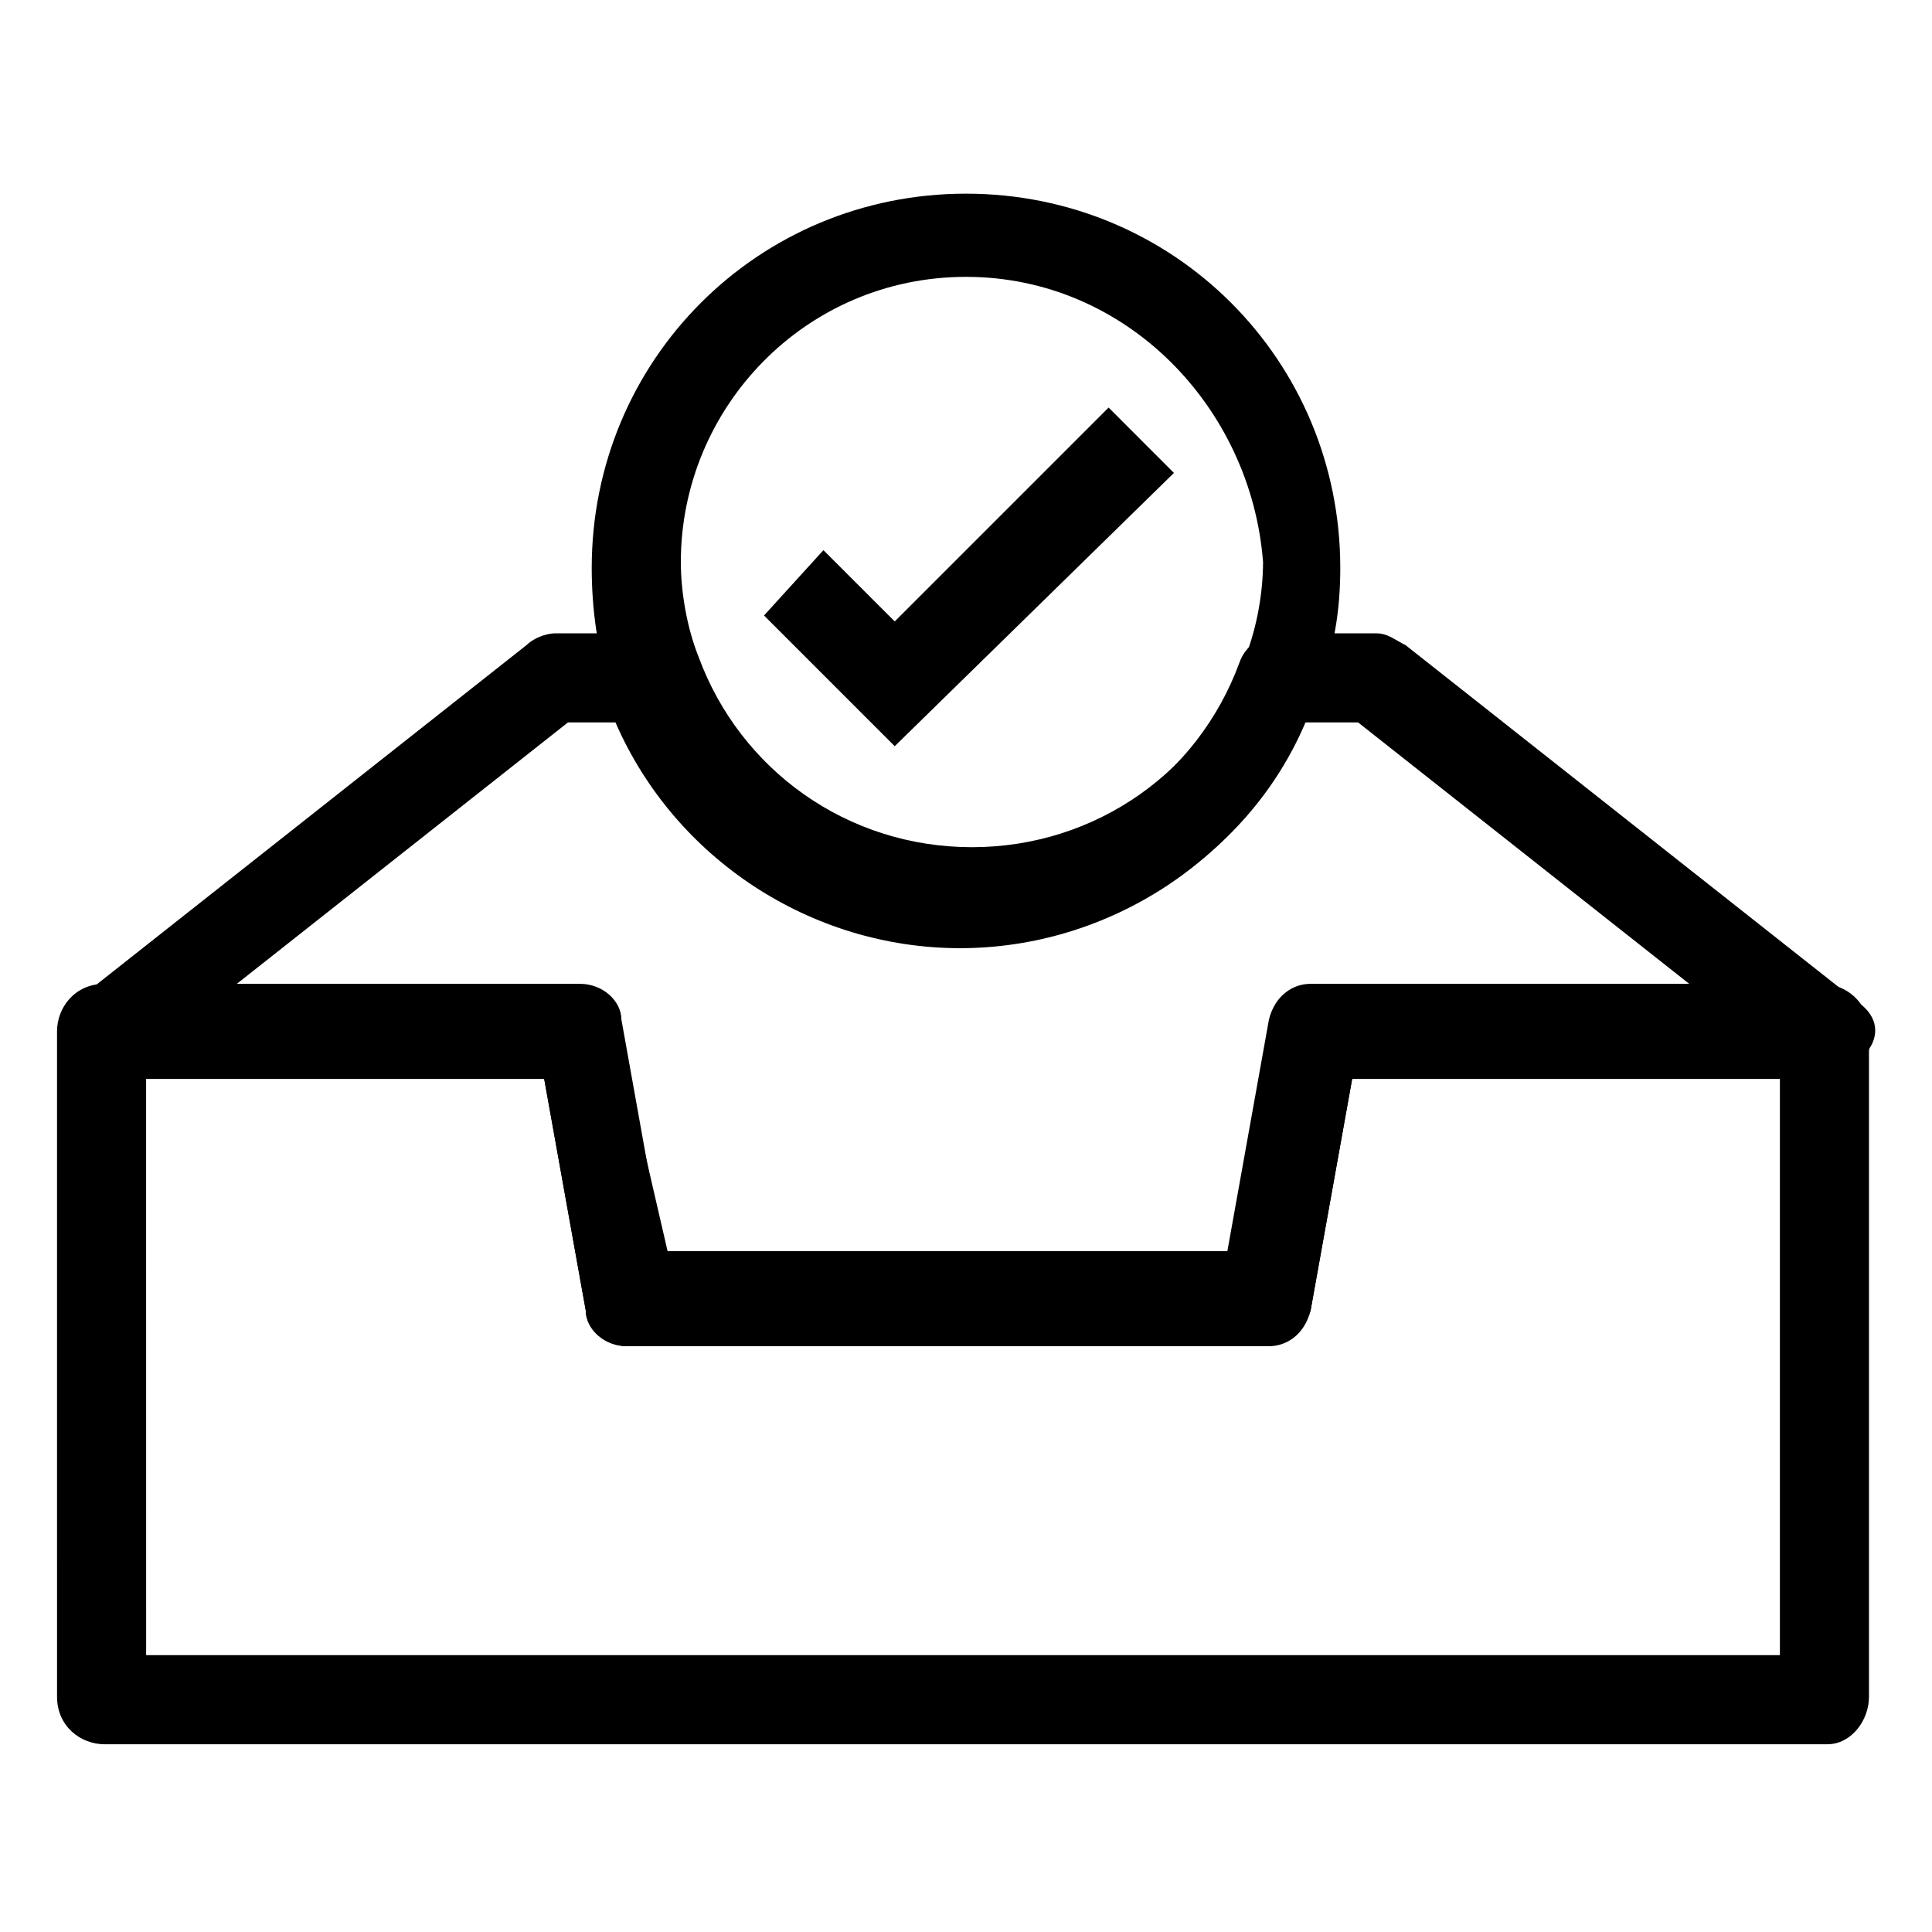 <?xml version="1.0" encoding="UTF-8"?>
<!-- Uploaded to: SVG Repo, www.svgrepo.com, Generator: SVG Repo Mixer Tools -->
<svg fill="#000000" width="800px" height="800px" version="1.1" viewBox="144 144 512 512" xmlns="http://www.w3.org/2000/svg">
 <g>
  <path d="m628.29 606.25h-456.58c-6.297 0-12.594-4.723-12.594-12.594l-0.004-176.34c0-6.297 4.723-12.594 12.594-12.594h125.95c6.297 0 11.02 4.723 11.02 9.445l11.02 61.402h149.57l11.02-61.402c1.574-6.297 6.297-9.445 11.02-9.445h135.4c6.297 0 12.594 4.723 12.594 12.594v176.33c0.008 6.301-4.715 12.598-11.012 12.598zm-445.56-23.617h432.96v-152.72h-113.36l-11.02 61.402c-1.574 6.297-6.297 9.445-11.02 9.445l-170.04 0.004c-6.297 0-11.02-4.723-11.02-9.445l-11.02-61.402h-105.49z"/>
  <path d="m478.72 500.76h-168.46c-6.297 0-11.02-4.723-11.02-9.445l-11.02-61.402h-116.51c-4.723 0-9.445-3.148-11.02-7.871-1.574-4.723 0-9.445 3.148-12.594l119.66-94.465c1.574-1.574 4.723-3.148 7.871-3.148h25.191c4.723 0 9.445 3.148 11.02 7.871 11.02 29.914 39.359 50.383 72.422 50.383s61.402-20.469 72.422-50.383c1.574-4.723 6.297-7.871 11.02-7.871h25.191c3.148 0 4.723 1.574 7.871 3.148l119.66 94.465c4.723 3.148 6.297 7.871 3.148 12.594-1.574 4.723-6.297 7.871-11.02 7.871h-125.95l-11.02 61.402c-1.578 4.723-6.301 9.445-12.598 9.445zm-157.44-23.617h149.57l11.02-61.402c1.574-6.297 6.297-9.445 11.02-9.445h100.76l-89.742-70.848h-14.168c-15.742 36.211-51.957 59.828-91.316 59.828s-75.57-23.617-91.316-59.828h-12.594l-89.742 70.848h91.316c6.297 0 11.02 4.723 11.02 9.445z"/>
  <path d="m400 393.7c-42.508 0-80.293-26.766-94.465-67.699-3.148-9.445-4.723-20.469-4.723-31.488 0-55.102 44.082-99.188 99.188-99.188s99.188 44.082 99.188 99.188c0 11.02-1.574 22.043-6.297 33.062-12.598 39.363-50.383 66.125-92.891 66.125zm0-176.33c-42.508 0-75.57 34.637-75.57 75.57 0 7.871 1.574 17.32 4.723 25.191 11.02 29.914 39.359 50.383 72.422 50.383s61.402-20.469 72.422-50.383c3.148-7.871 4.723-17.32 4.723-25.191-3.148-40.934-36.211-75.57-78.719-75.57z"/>
  <path d="m381.11 341.75-34.637-34.637 15.742-17.32 18.895 18.895 56.68-56.68 17.316 17.32z"/>
 </g>
</svg>